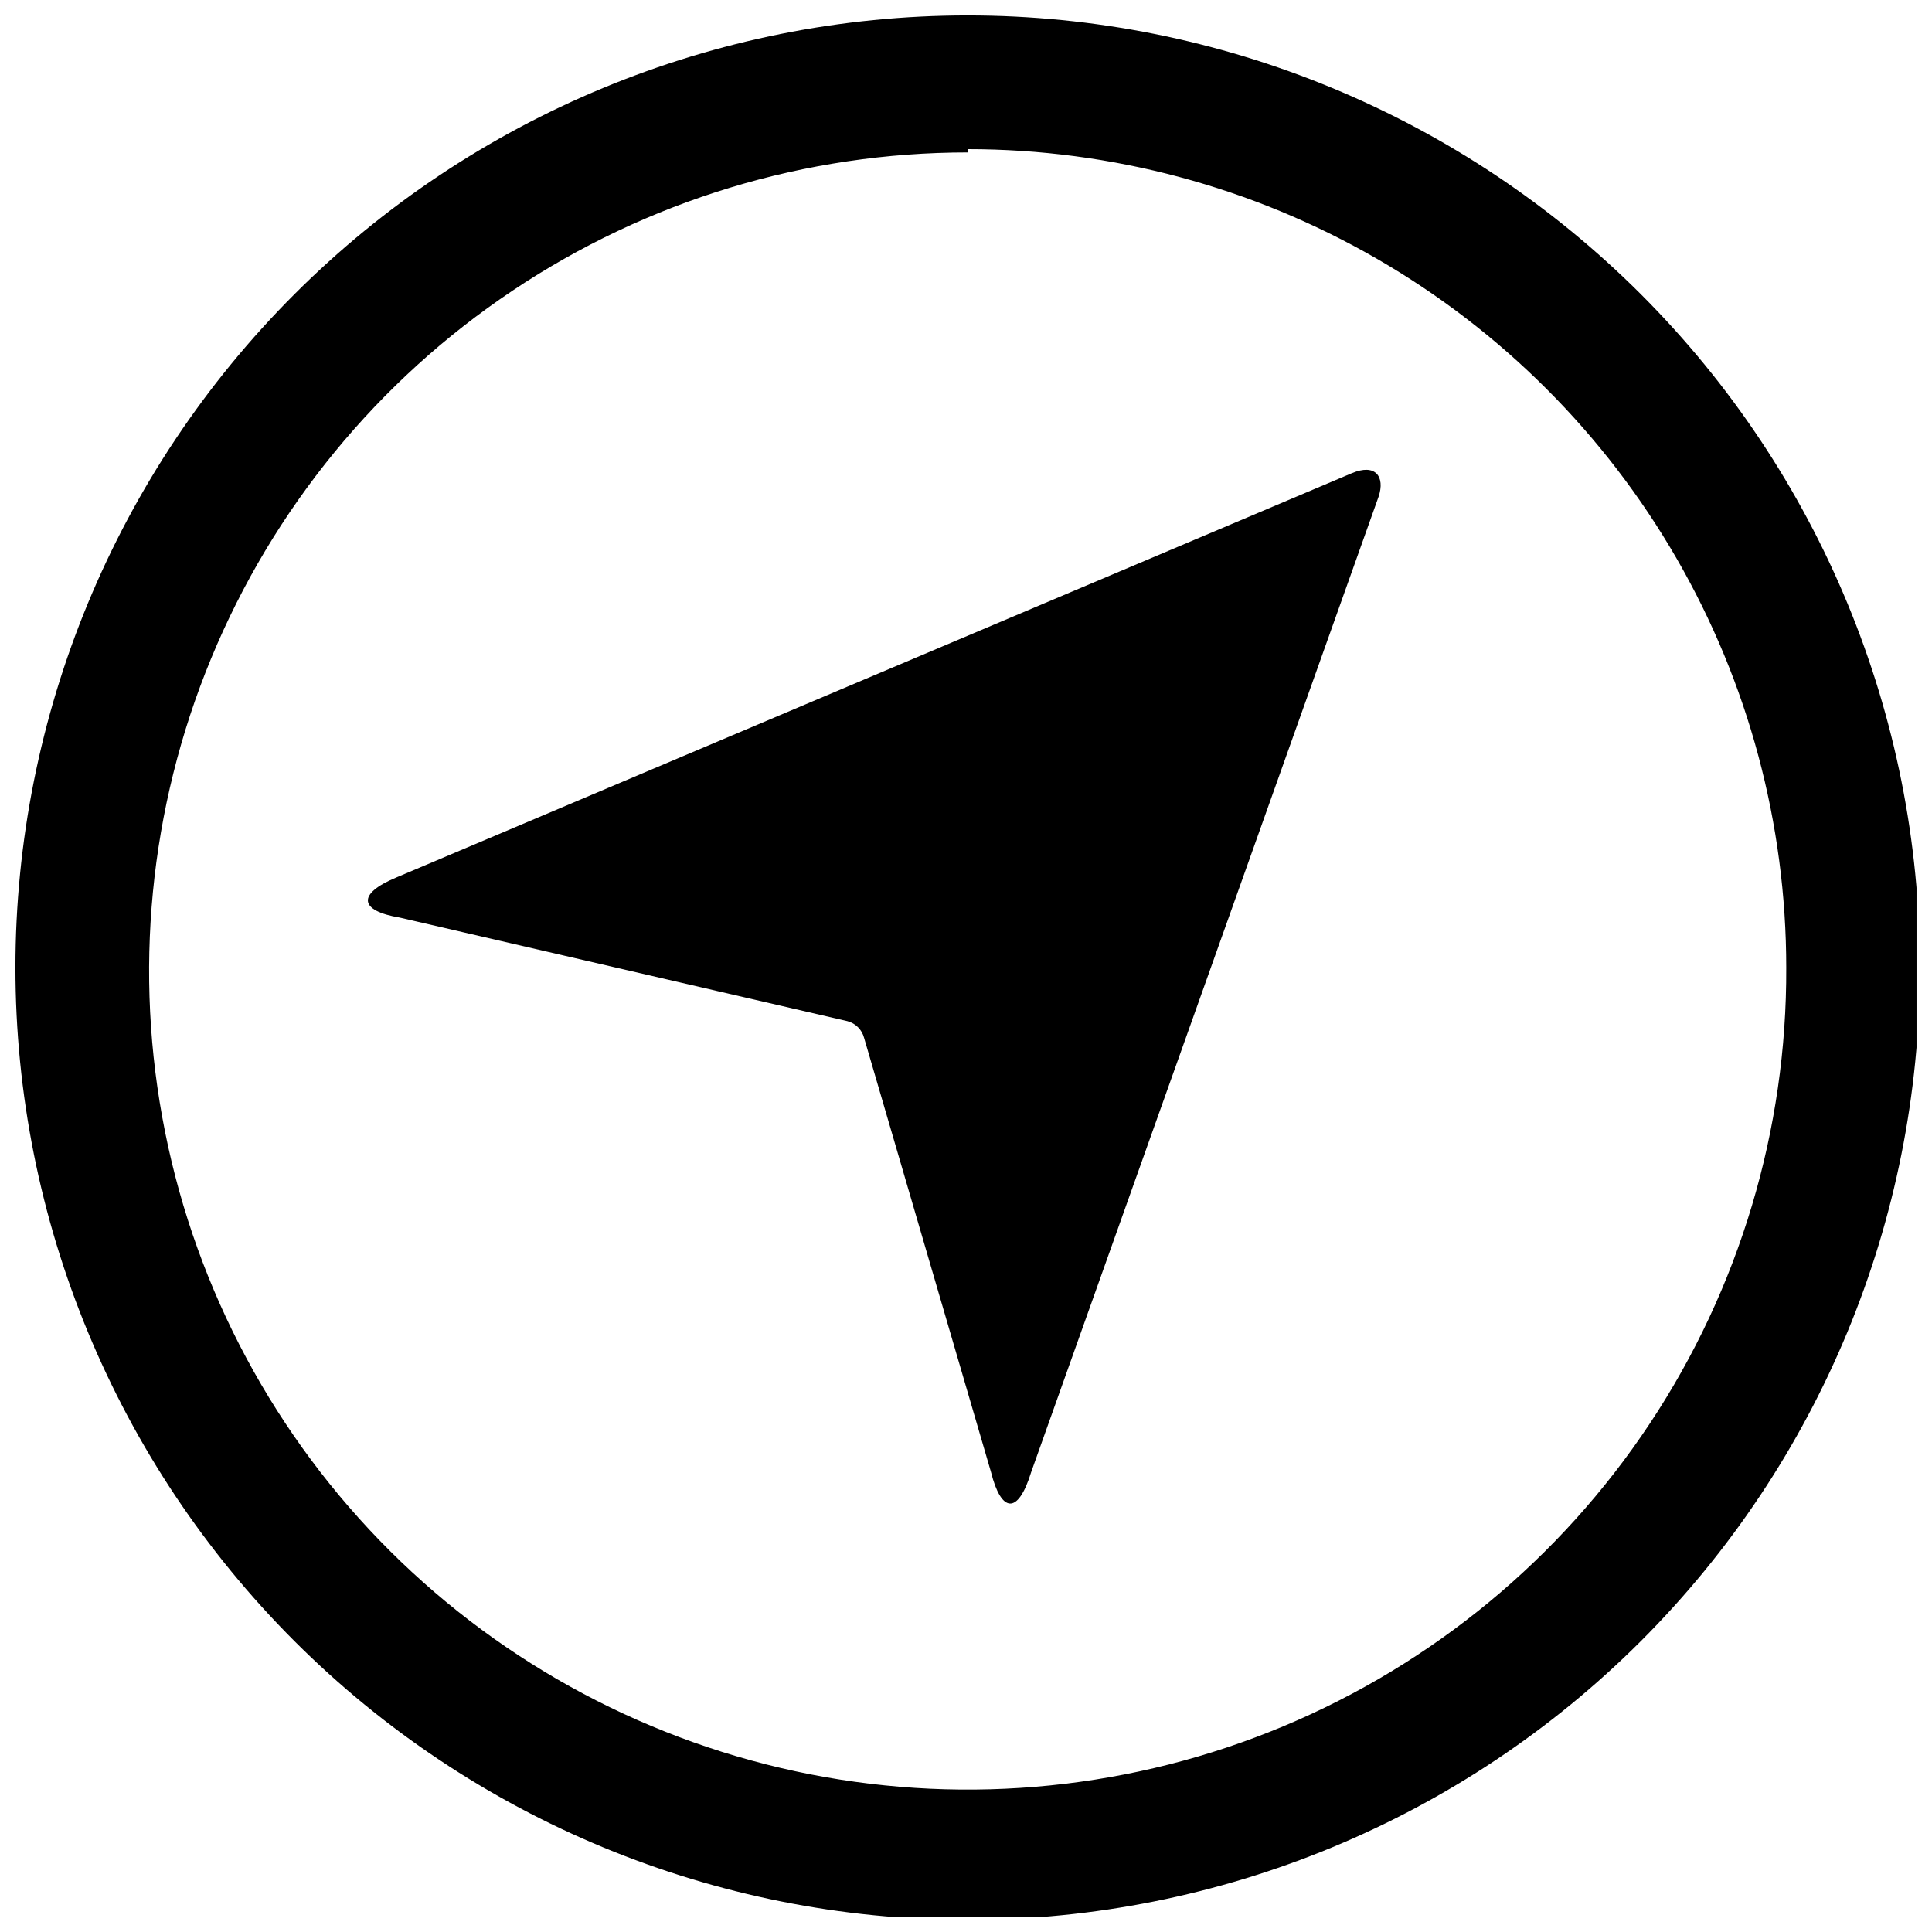 <?xml version="1.0" encoding="UTF-8"?>
<!-- The Best Svg Icon site in the world: iconSvg.co, Visit us! https://iconsvg.co -->
<svg width="800px" height="800px" version="1.1" viewBox="144 144 512 512" xmlns="http://www.w3.org/2000/svg">
 <defs>
  <clipPath id="a">
   <path d="m148.09 148.09h503.81v503.81h-503.81z"/>
  </clipPath>
 </defs>
 <g clip-path="url(#a)">
  <path d="m400.44 652.79c-66.926 0-131.11-26.586-178.44-73.91-47.324-47.324-73.91-111.51-73.91-178.44 0-66.926 26.586-131.11 73.91-178.44 47.324-47.324 111.51-73.91 178.44-73.91 66.926 0 131.11 26.586 178.44 73.91 47.324 47.324 73.91 111.51 73.91 178.44 0 66.926-26.586 131.11-73.91 178.44-47.324 47.324-111.51 73.91-178.44 73.91zm0-468.39v-0.004c-42.941 0.004-84.918 12.746-120.61 36.625-35.691 23.875-63.496 57.809-79.887 97.496-16.395 39.691-20.637 83.355-12.195 125.46 8.441 42.105 29.191 80.758 59.617 111.06 30.43 30.305 69.164 50.895 111.3 59.164 42.141 8.27 85.785 3.848 125.41-12.707 39.625-16.555 73.441-44.496 97.172-80.285 23.73-35.793 36.305-77.82 36.129-120.76 0-38.078-10.023-75.488-29.062-108.46-19.039-32.977-46.426-60.363-79.402-79.402-32.977-19.039-70.387-29.062-108.46-29.062zm101.82 85-253.23 107.14c-10.625 4.426-9.738 8.855 0.887 10.625l118.65 27.449c2.168 0.566 3.859 2.258 4.426 4.426l33.645 115.11c2.656 10.625 7.082 11.512 10.625 0l92.086-258.55c1.773-5.312-0.883-8.852-7.082-6.195z"/>
 </g>
</svg>